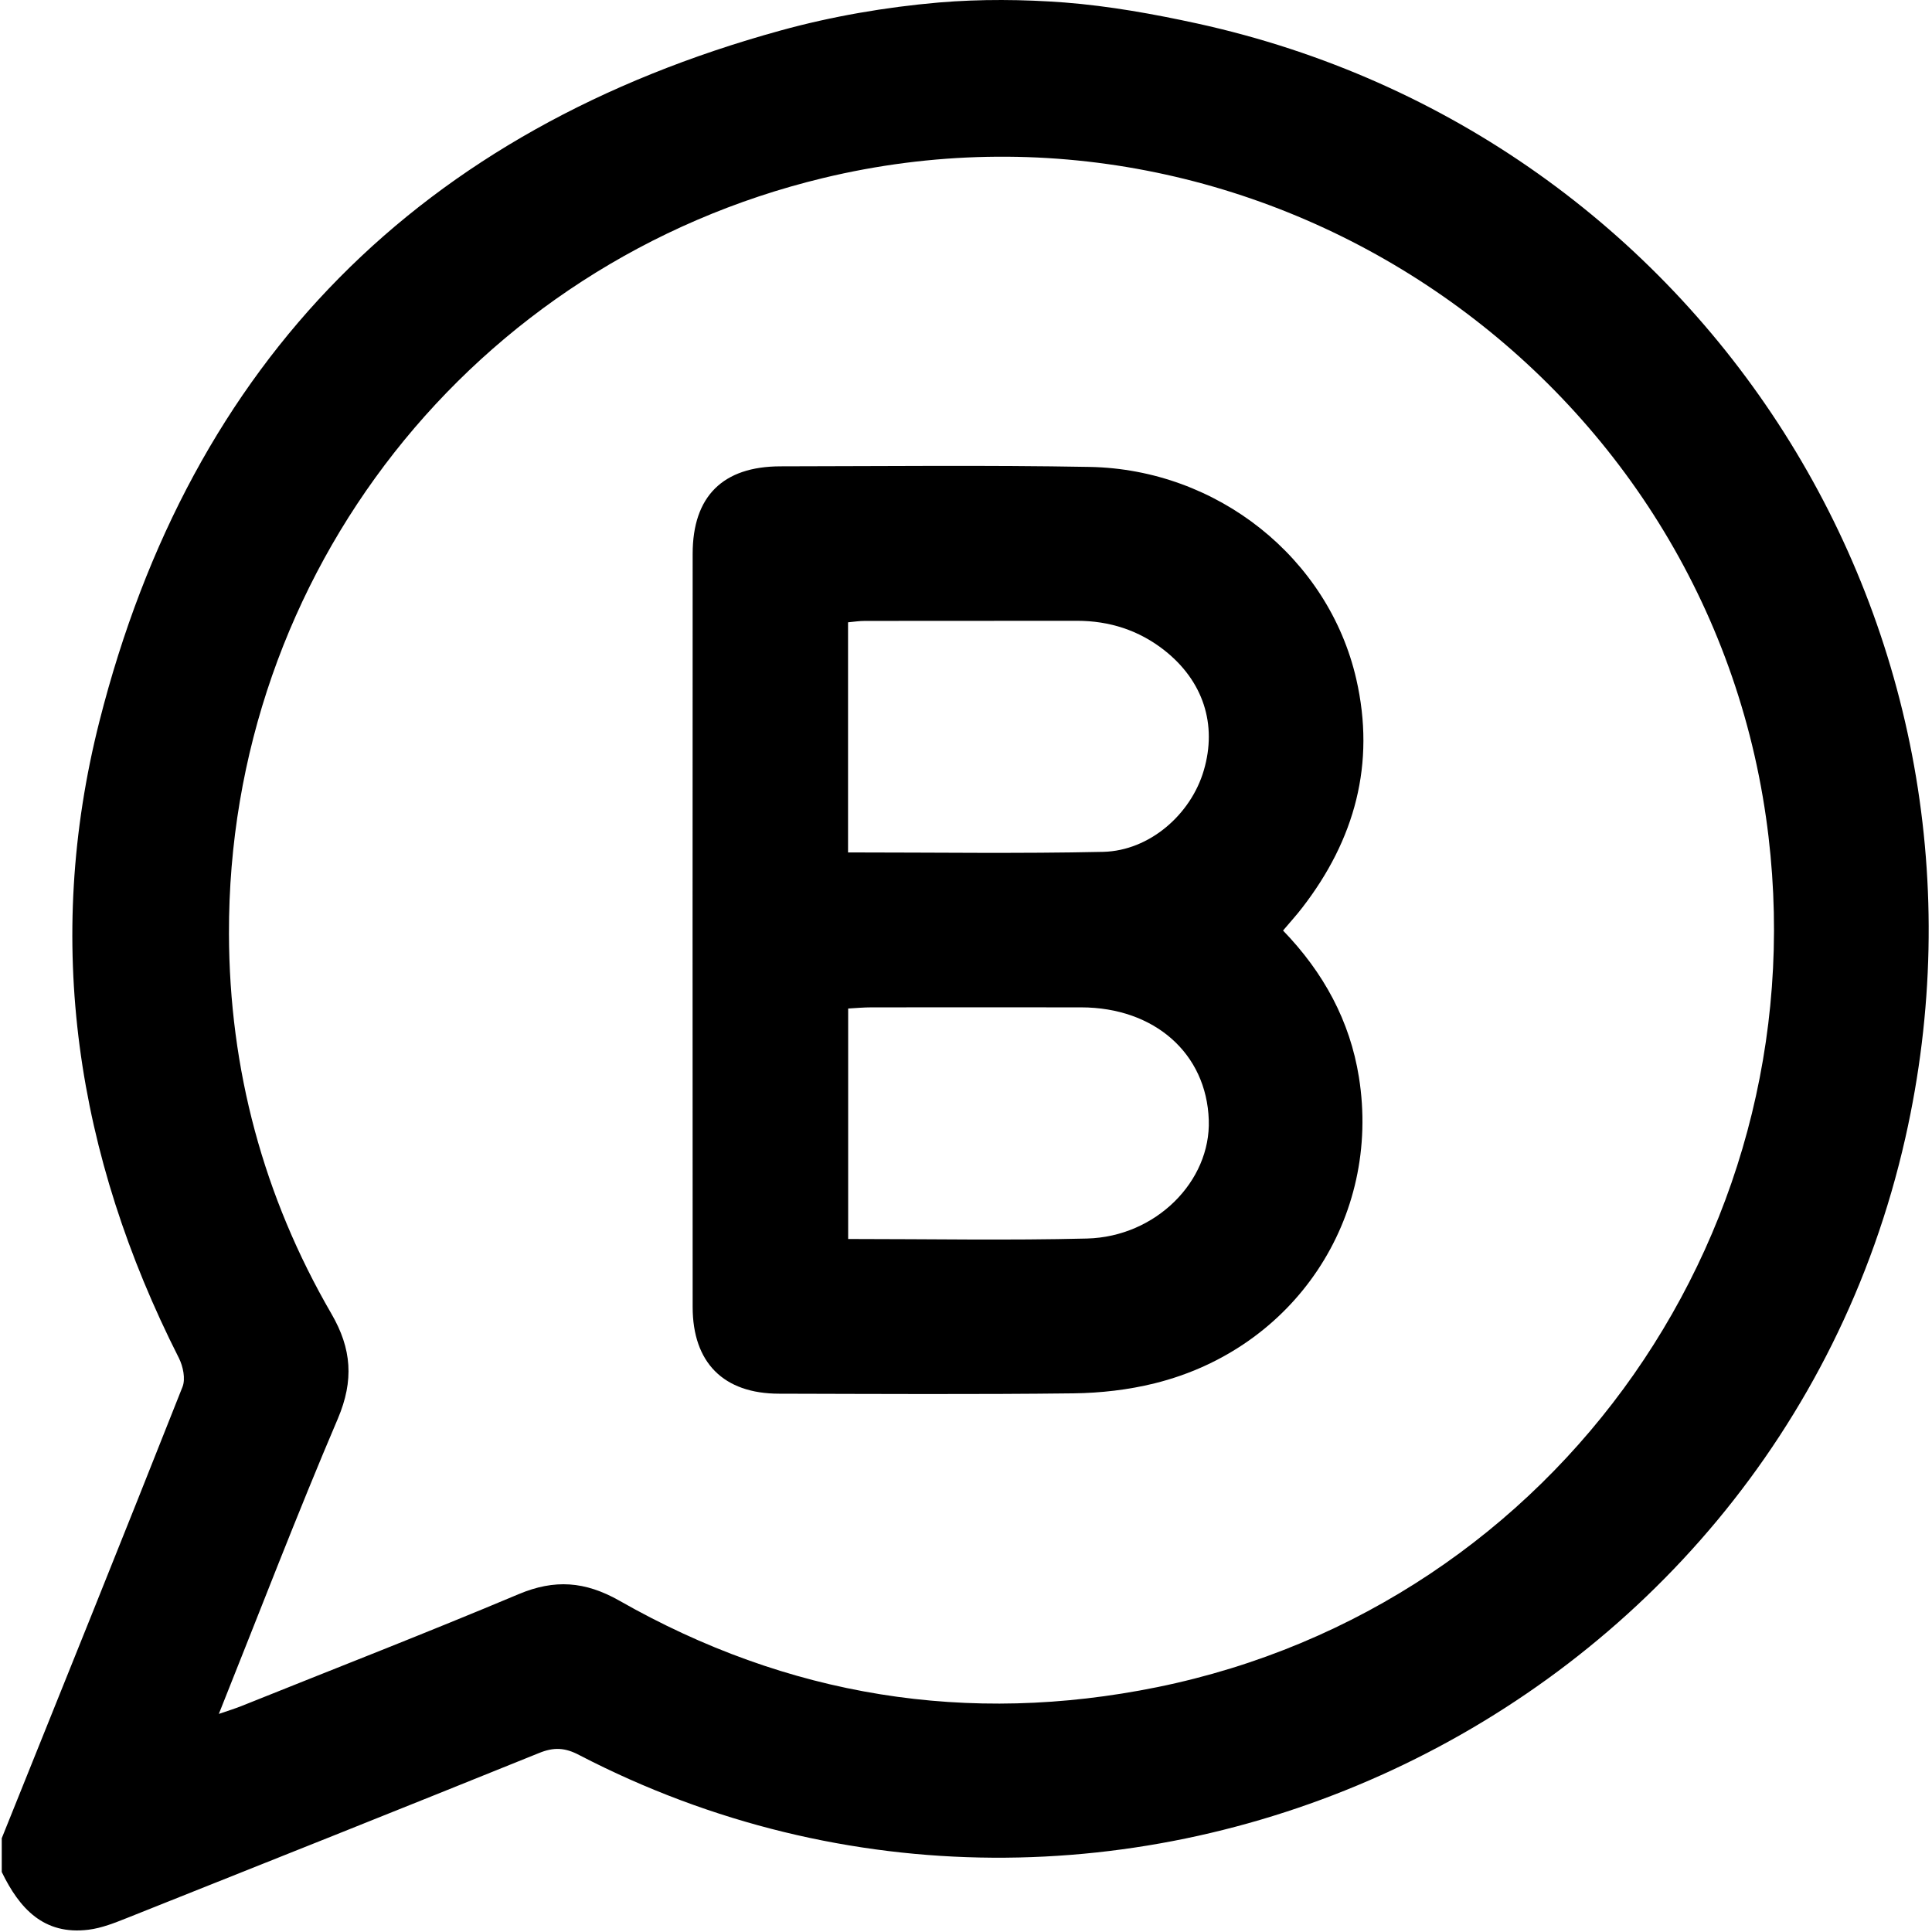 <?xml version="1.0" encoding="UTF-8" standalone="no"?><!DOCTYPE svg PUBLIC "-//W3C//DTD SVG 1.1//EN" "http://www.w3.org/Graphics/SVG/1.1/DTD/svg11.dtd"><svg width="100%" height="100%" viewBox="0 0 834 834" version="1.1" xmlns="http://www.w3.org/2000/svg" xmlns:xlink="http://www.w3.org/1999/xlink" xml:space="preserve" xmlns:serif="http://www.serif.com/" style="fill-rule:evenodd;clip-rule:evenodd;stroke-linejoin:round;stroke-miterlimit:2;"><rect id="Mesa-de-trabajo1" serif:id="Mesa de trabajo1" x="0" y="0" width="833.333" height="833.333" style="fill:none;"/><clipPath id="_clip1"><rect id="Mesa-de-trabajo11" serif:id="Mesa de trabajo1" x="0" y="0" width="833.333" height="833.333"/></clipPath><g clip-path="url(#_clip1)"><g><path d="M94.468,739.858c4.724,-1.607 7.286,-2.411 9.798,-3.416c39.897,-16.029 79.994,-31.606 119.639,-48.288c15.526,-6.532 28.691,-5.527 43.363,2.764c72.658,41.403 150.49,54.015 232.293,37.384c173.151,-35.274 287.916,-199.733 262.792,-375.397c-27.585,-192.698 -217.721,-321.682 -407.002,-276.058c-151.193,36.43 -256.963,170.79 -256.511,326.255c0.151,58.488 14.873,113.408 44.217,164.007c8.794,15.124 9.748,28.842 2.814,45.222c-17.687,41.454 -33.816,83.561 -51.403,127.527m310.829,-738.783c18.039,-1.508 36.228,-1.357 54.267,-0c19.295,1.507 38.489,4.974 57.382,9.095c218.575,47.986 354.845,262.692 305.553,481.015c-57.131,252.944 -342.384,385.798 -572.415,266.461c-6.13,-3.266 -11.004,-3.517 -17.386,-0.905c-59.191,23.918 -118.432,47.534 -177.724,71.15c-5.427,2.161 -11.054,4.422 -16.782,5.126c-19.346,2.411 -29.847,-9.246 -37.435,-24.923l0,-14.572c26.129,-64.919 52.308,-129.788 78.034,-194.858c1.357,-3.417 0.251,-8.793 -1.557,-12.411c-44.369,-87.581 -58.438,-179.684 -34.319,-274.852c39.544,-155.967 138.782,-255.456 293.996,-298.217c22.209,-6.13 45.323,-10.099 68.386,-12.109" style="fill-rule:nonzero;"/><path d="M366.134,534.845c35.173,0 69.141,0.653 103.108,-0.201c29.696,-0.754 53.463,-24.722 52.558,-51.152c-0.955,-28.741 -23.415,-48.588 -55.071,-48.639c-30.198,-0.05 -60.347,0 -90.545,0c-3.316,0 -6.683,0.302 -10.05,0.503l0,99.489Zm-0.05,-166.871c37.434,0 73.813,0.553 110.192,-0.251c19.948,-0.502 37.786,-16.129 43.363,-35.123c5.879,-19.898 -0.251,-38.69 -17.033,-51.905c-11.004,-8.642 -23.717,-12.712 -37.686,-12.712c-30.55,-0 -61.1,-0 -91.6,0.05c-2.312,-0 -4.623,0.352 -7.236,0.603l0,99.338Zm187.774,33.716c17.586,18.19 28.892,39.092 32.761,63.312c9.698,60.799 -27.837,117.176 -88.184,132.15c-11.356,2.813 -23.264,4.17 -34.972,4.321c-42.358,0.502 -84.767,0.251 -127.125,0.151c-24.018,-0 -37.334,-13.416 -37.334,-37.435c-0.05,-108.332 -0.05,-216.715 0,-325.099c0,-24.822 13.014,-37.785 37.987,-37.785c44.469,-0.051 88.938,-0.553 133.356,0.251c55.171,1.005 103.107,39.293 115.116,91.55c8.391,36.53 -0.603,69.391 -23.365,98.786c-2.311,3.015 -4.874,5.829 -8.24,9.798" style="fill-rule:nonzero;"/></g></g></svg>